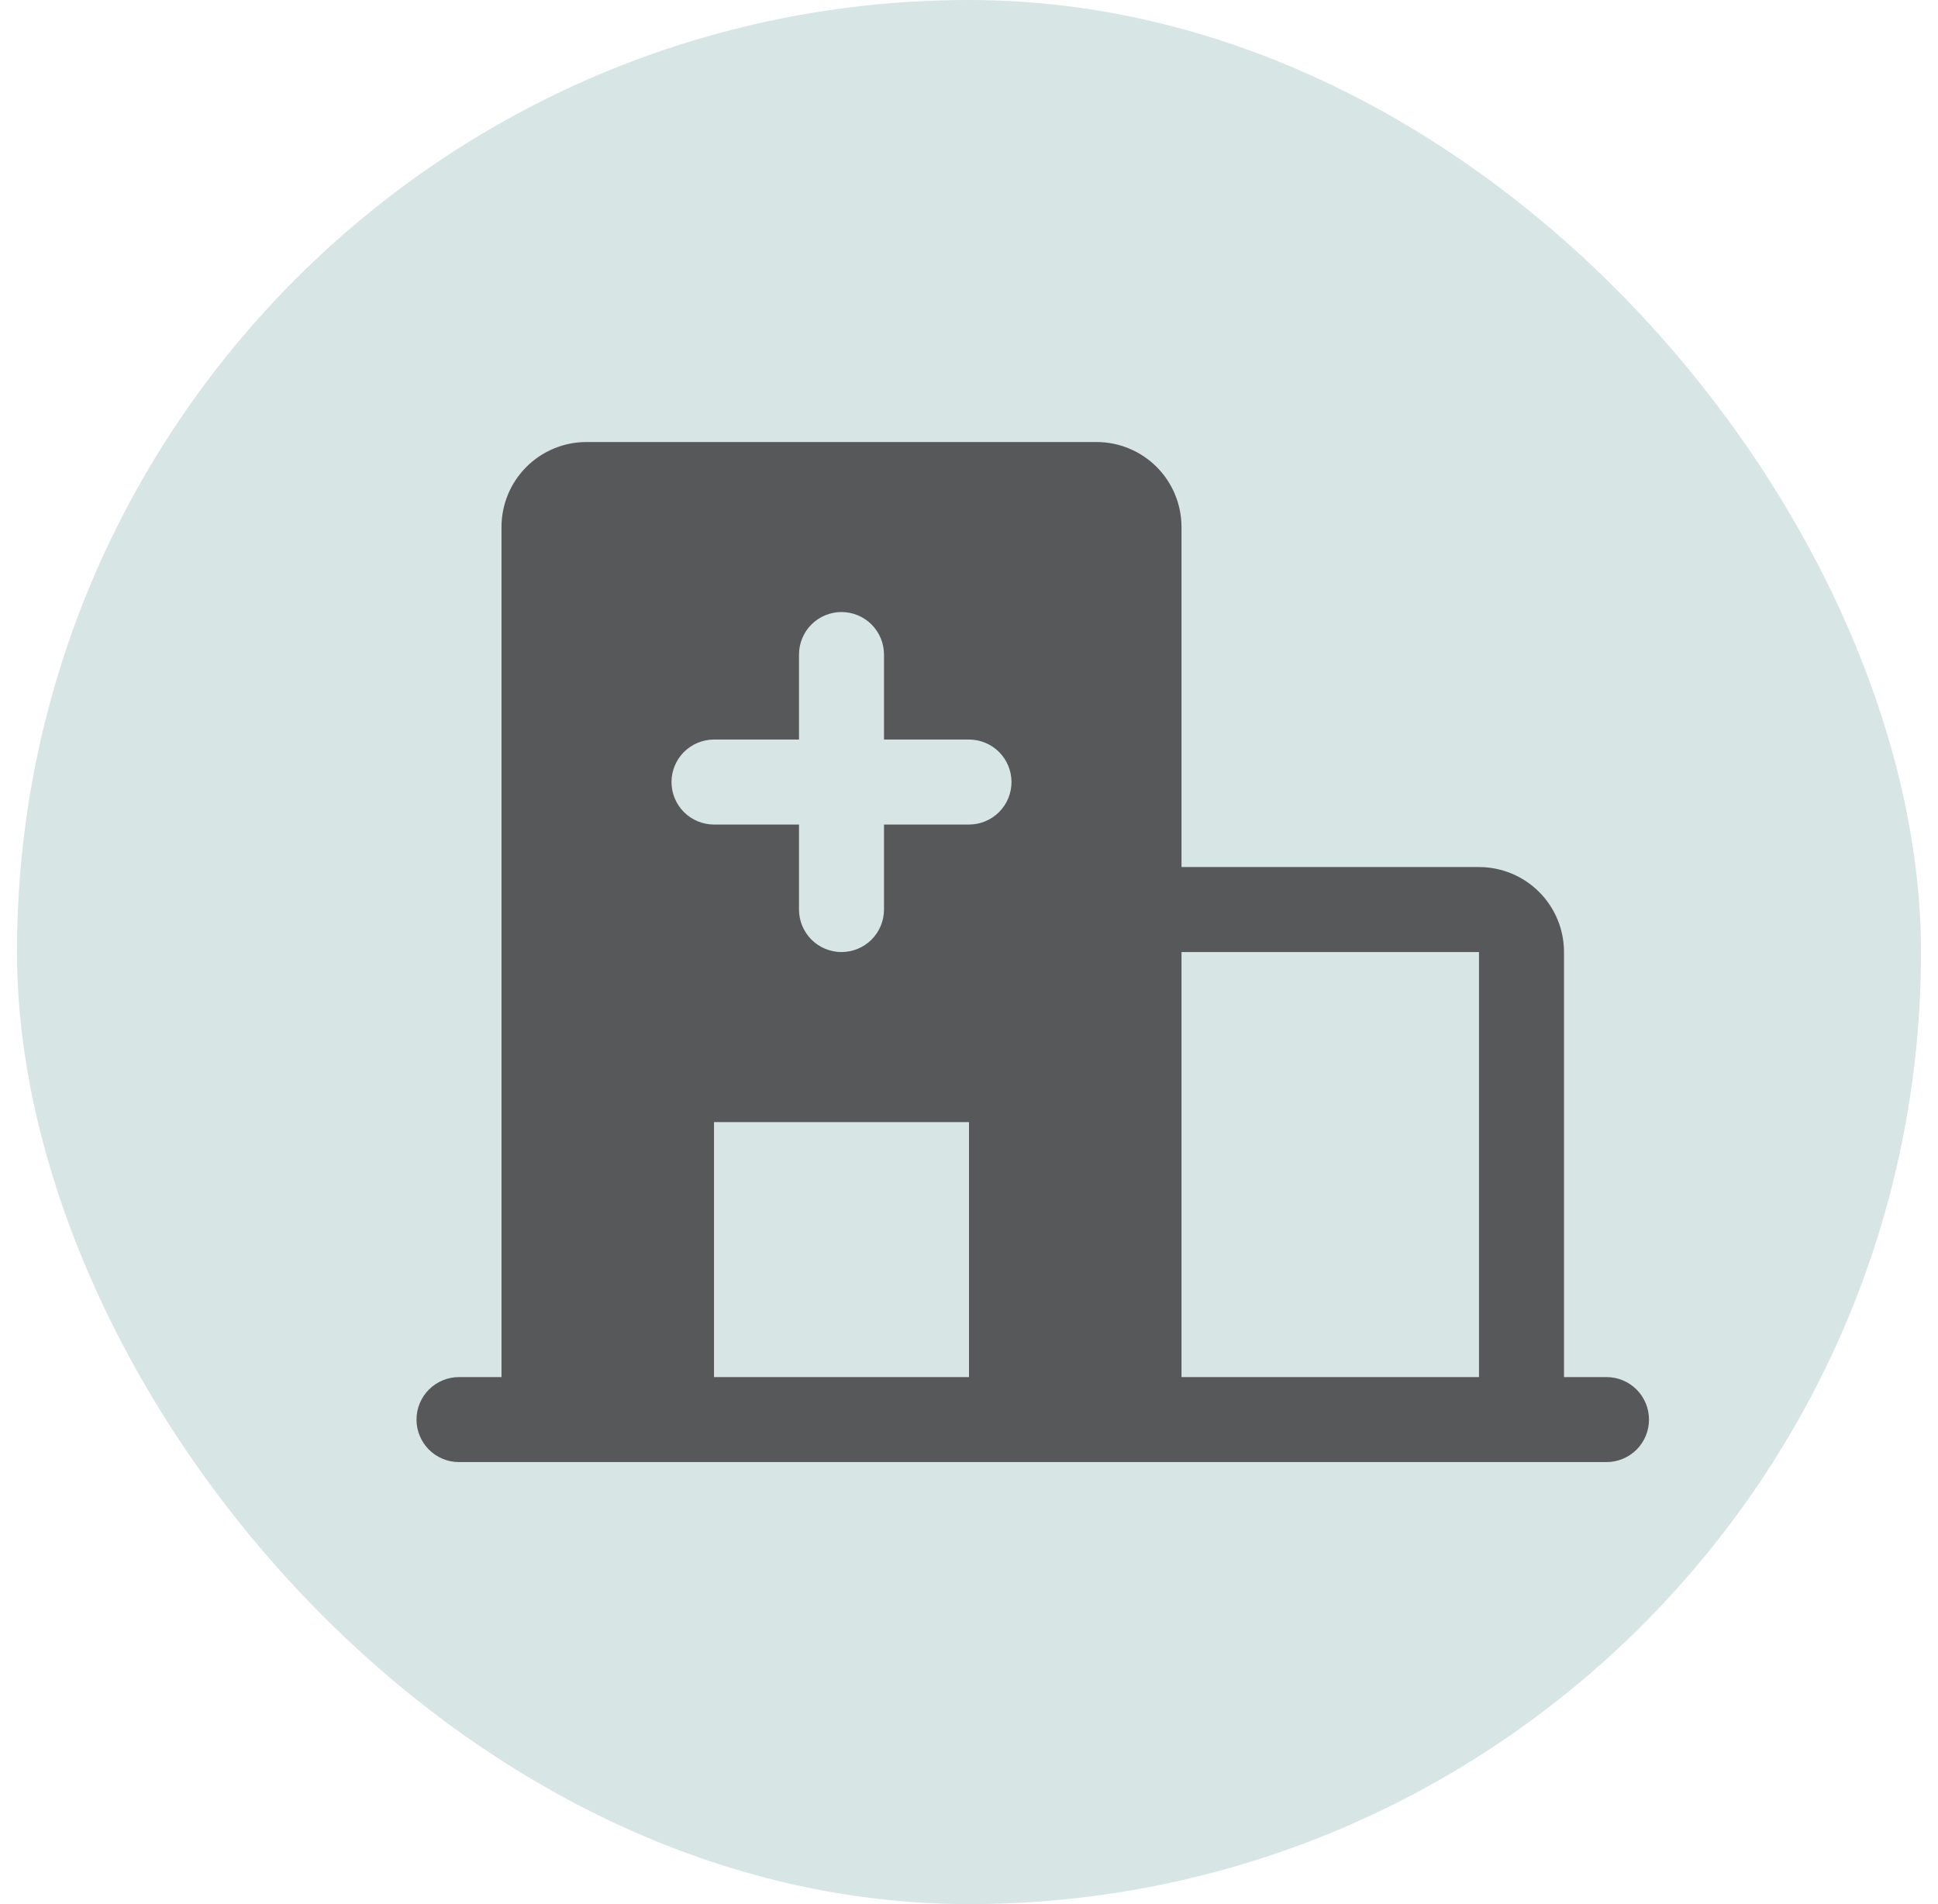 <?xml version="1.0" encoding="UTF-8"?> <svg xmlns="http://www.w3.org/2000/svg" width="57" height="56" viewBox="0 0 57 56" fill="none"><rect x="0.5" width="56" height="56" rx="28" fill="#D7E5E5"></rect><g clip-path="url(#clip0_6020_1523)"><path d="M47.25 40.5H46V28C46 27.337 45.737 26.701 45.268 26.232C44.799 25.763 44.163 25.5 43.5 25.5H34.75V15.5C34.75 14.837 34.487 14.201 34.018 13.732C33.549 13.263 32.913 13 32.25 13H17.25C16.587 13 15.951 13.263 15.482 13.732C15.013 14.201 14.75 14.837 14.75 15.5V40.5H13.5C13.168 40.5 12.851 40.632 12.616 40.866C12.382 41.1 12.25 41.419 12.25 41.75C12.25 42.081 12.382 42.4 12.616 42.634C12.851 42.868 13.168 43 13.5 43H47.25C47.581 43 47.9 42.868 48.134 42.634C48.368 42.4 48.5 42.081 48.5 41.75C48.5 41.419 48.368 41.1 48.134 40.866C47.9 40.632 47.581 40.5 47.25 40.5ZM28.5 40.5H21V33H28.5V40.5ZM28.5 24.25H26V26.75C26 27.081 25.868 27.399 25.634 27.634C25.399 27.868 25.081 28 24.75 28C24.419 28 24.101 27.868 23.866 27.634C23.632 27.399 23.5 27.081 23.5 26.75V24.25H21C20.669 24.25 20.351 24.118 20.116 23.884C19.882 23.649 19.75 23.331 19.75 23C19.75 22.669 19.882 22.351 20.116 22.116C20.351 21.882 20.669 21.75 21 21.75H23.5V19.25C23.5 18.919 23.632 18.601 23.866 18.366C24.101 18.132 24.419 18 24.75 18C25.081 18 25.399 18.132 25.634 18.366C25.868 18.601 26 18.919 26 19.25V21.75H28.5C28.831 21.75 29.149 21.882 29.384 22.116C29.618 22.351 29.75 22.669 29.75 23C29.75 23.331 29.618 23.649 29.384 23.884C29.149 24.118 28.831 24.25 28.5 24.25ZM43.5 40.5H34.75V28H43.5V40.5Z" fill="#57585A"></path></g><defs><clipPath id="clip0_6020_1523"><rect width="40" height="40" fill="white" transform="translate(8.5 8)"></rect></clipPath></defs></svg> 